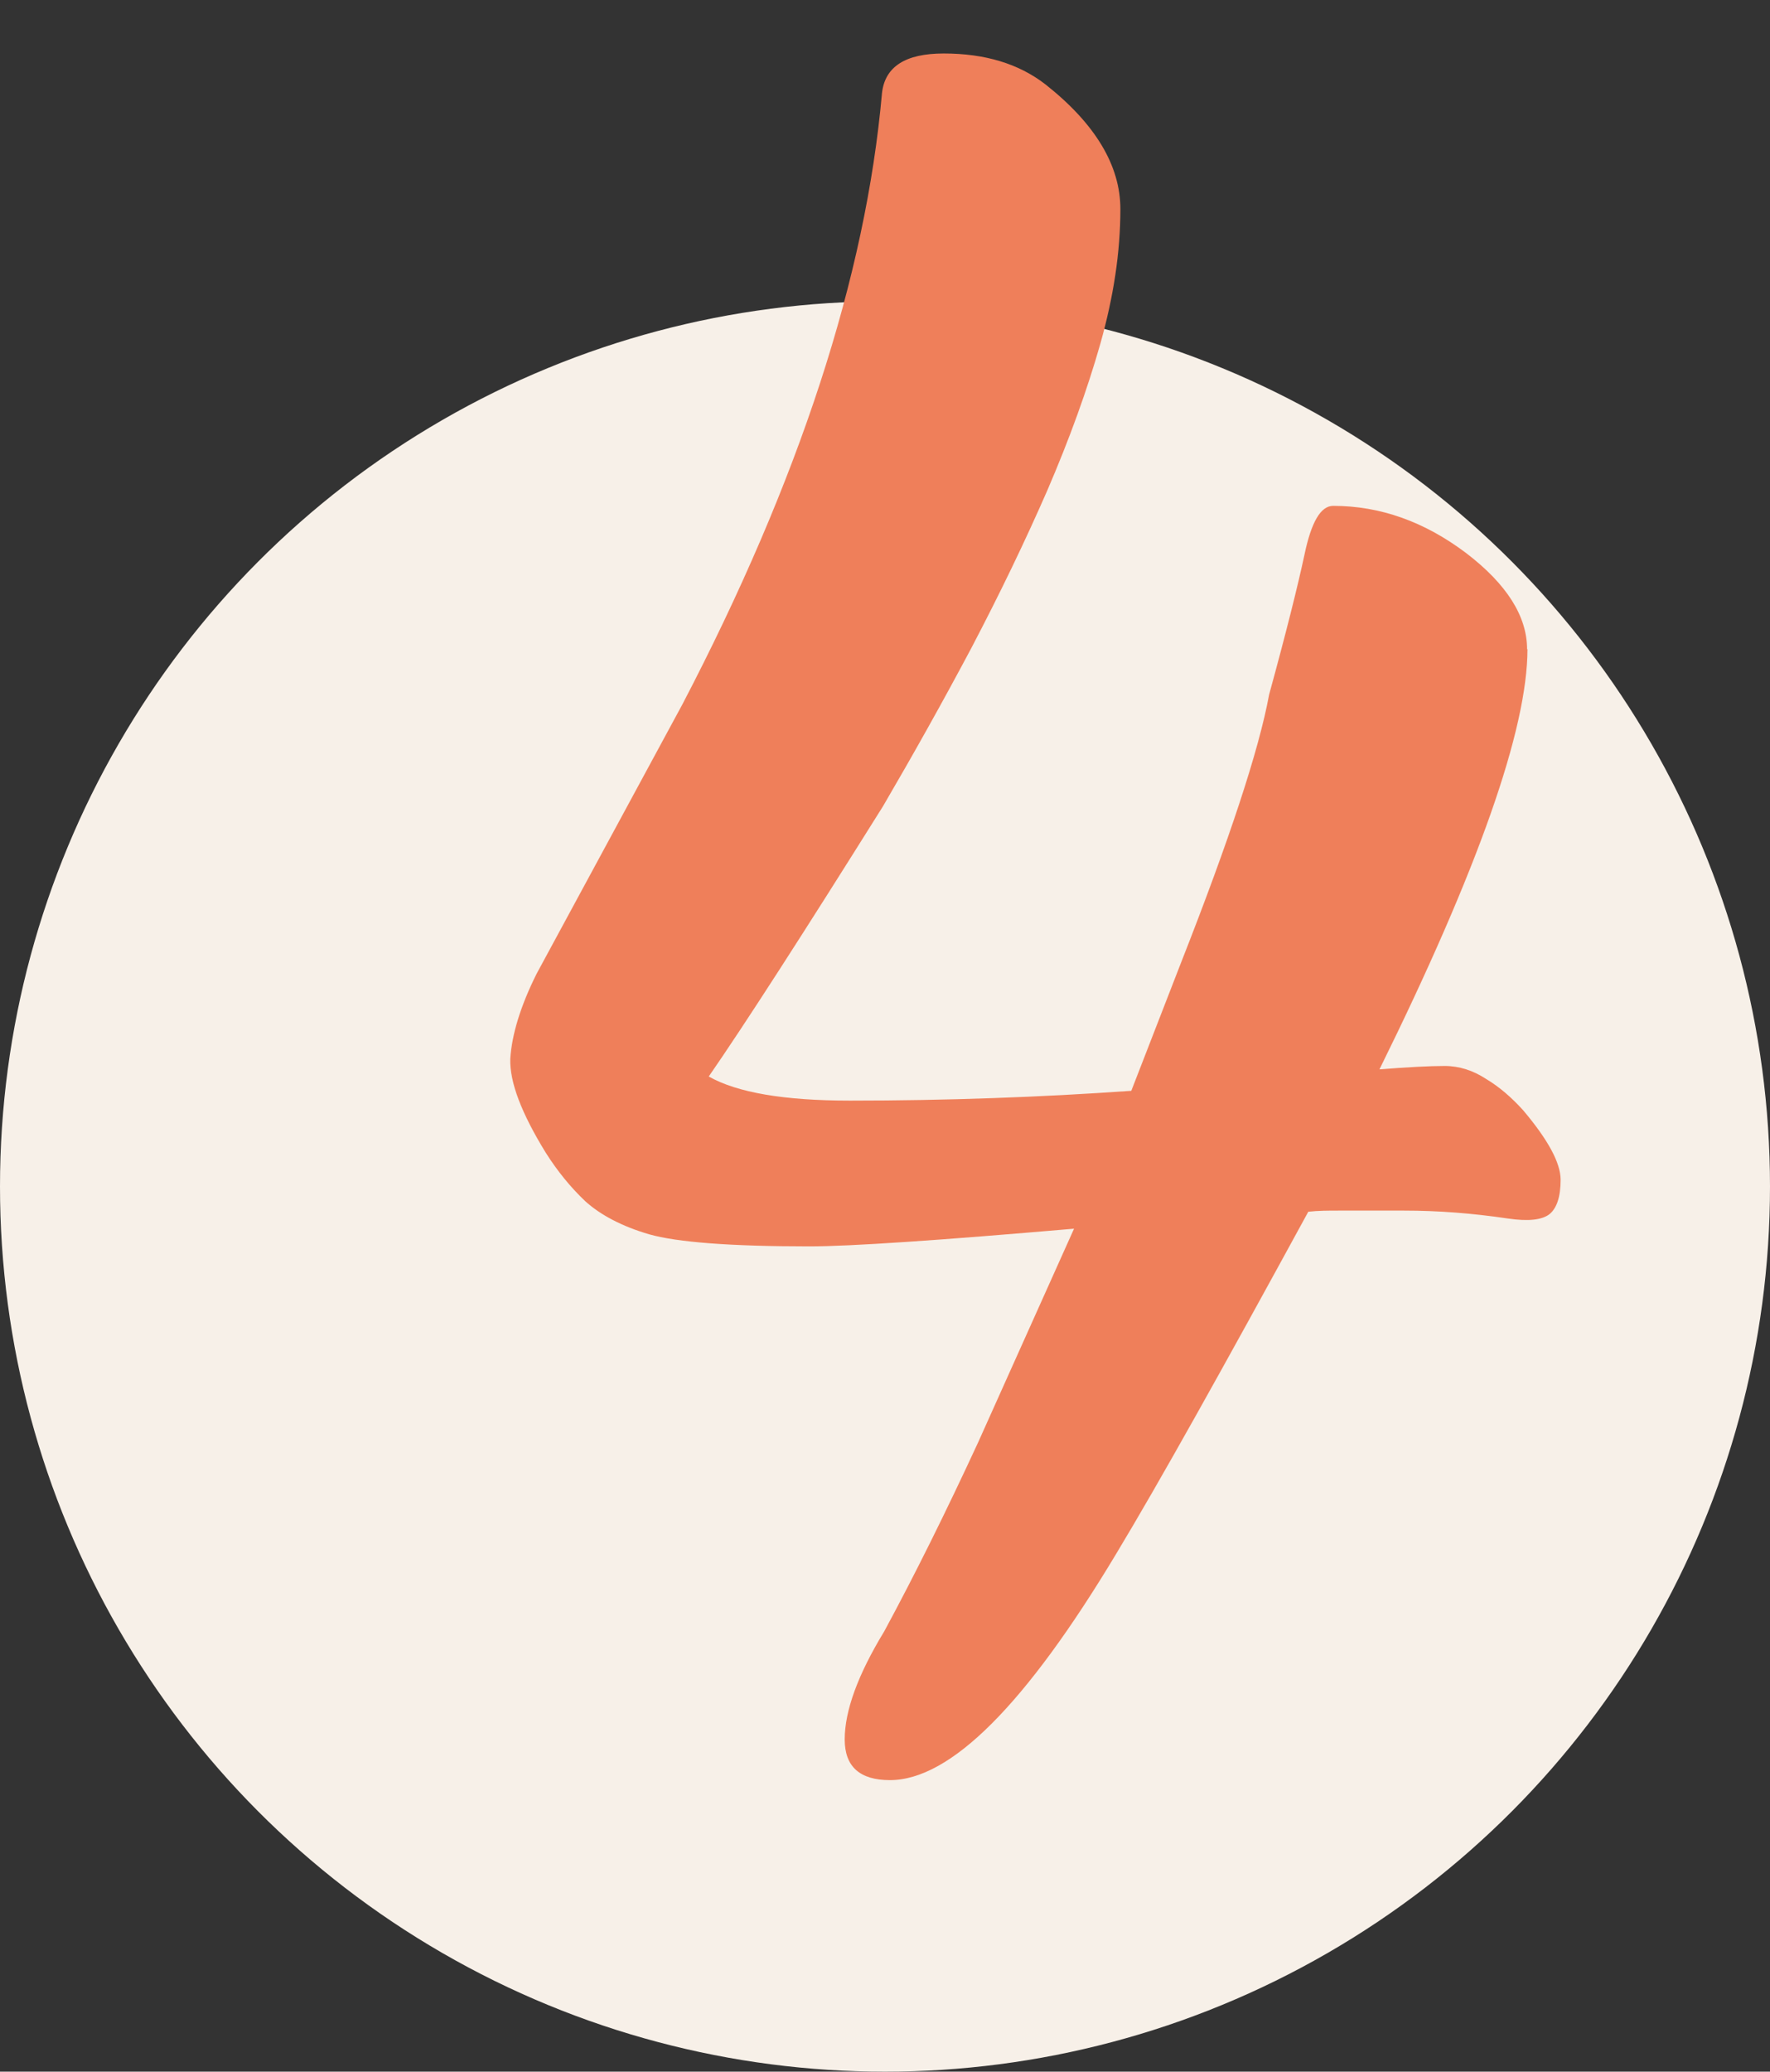 <?xml version="1.0" encoding="UTF-8"?>
<svg xmlns="http://www.w3.org/2000/svg" id="Persos" viewBox="0 0 47 55">
  <rect x="0" y="0" width="47" height="55" fill="#333333" stroke="none"/>
  <defs>
    <style>.cls-1{fill:#f7f0e8;}.cls-2{fill:#ef7f5a;}</style>
  </defs>
  <circle class="cls-1" cx="23.5" cy="31.5" r="23.5"></circle>
  <path class="cls-2" d="m40.56,17.23c0,2.13-1.31,5.85-3.93,11.16.76-.06,1.34-.09,1.73-.09s.76.12,1.11.35c.35.21.67.49.97.82.66.78,1,1.4,1,1.85s-.1.75-.29.91c-.2.16-.57.2-1.11.12-.94-.14-1.86-.21-2.75-.21h-1.76c-.25,0-.52,0-.79.03-2.27,4.16-3.96,7.19-5.1,9.08-2.4,4-4.4,6.01-6.01,6.01-.8,0-1.2-.36-1.2-1.08,0-.76.35-1.72,1.05-2.87.8-1.48,1.63-3.15,2.49-5.01l2.55-5.68c-3.59.31-5.94.47-7.03.47-2.09,0-3.51-.11-4.25-.32-.72-.21-1.29-.51-1.7-.88-.39-.37-.74-.8-1.05-1.29-.64-1.04-.96-1.87-.94-2.49.04-.64.27-1.4.7-2.26l3.87-7.15c3.11-5.96,4.87-11.37,5.3-16.23.08-.7.62-1.05,1.64-1.05,1.09,0,1.99.27,2.7.82,1.33,1.05,1.99,2.16,1.99,3.31s-.18,2.32-.53,3.57c-.35,1.23-.82,2.53-1.41,3.9-.59,1.35-1.26,2.74-2.02,4.19-.76,1.43-1.54,2.82-2.34,4.19-2.13,3.4-3.67,5.79-4.63,7.18.76.43,2.01.64,3.75.64,2.56,0,5.05-.09,7.47-.26l1.32-3.4c1.29-3.28,2.07-5.65,2.34-7.12.45-1.64.76-2.88.94-3.72.18-.86.43-1.29.76-1.29,1.25,0,2.43.42,3.54,1.26,1.07.82,1.61,1.67,1.61,2.55Z"></path>
</svg>
